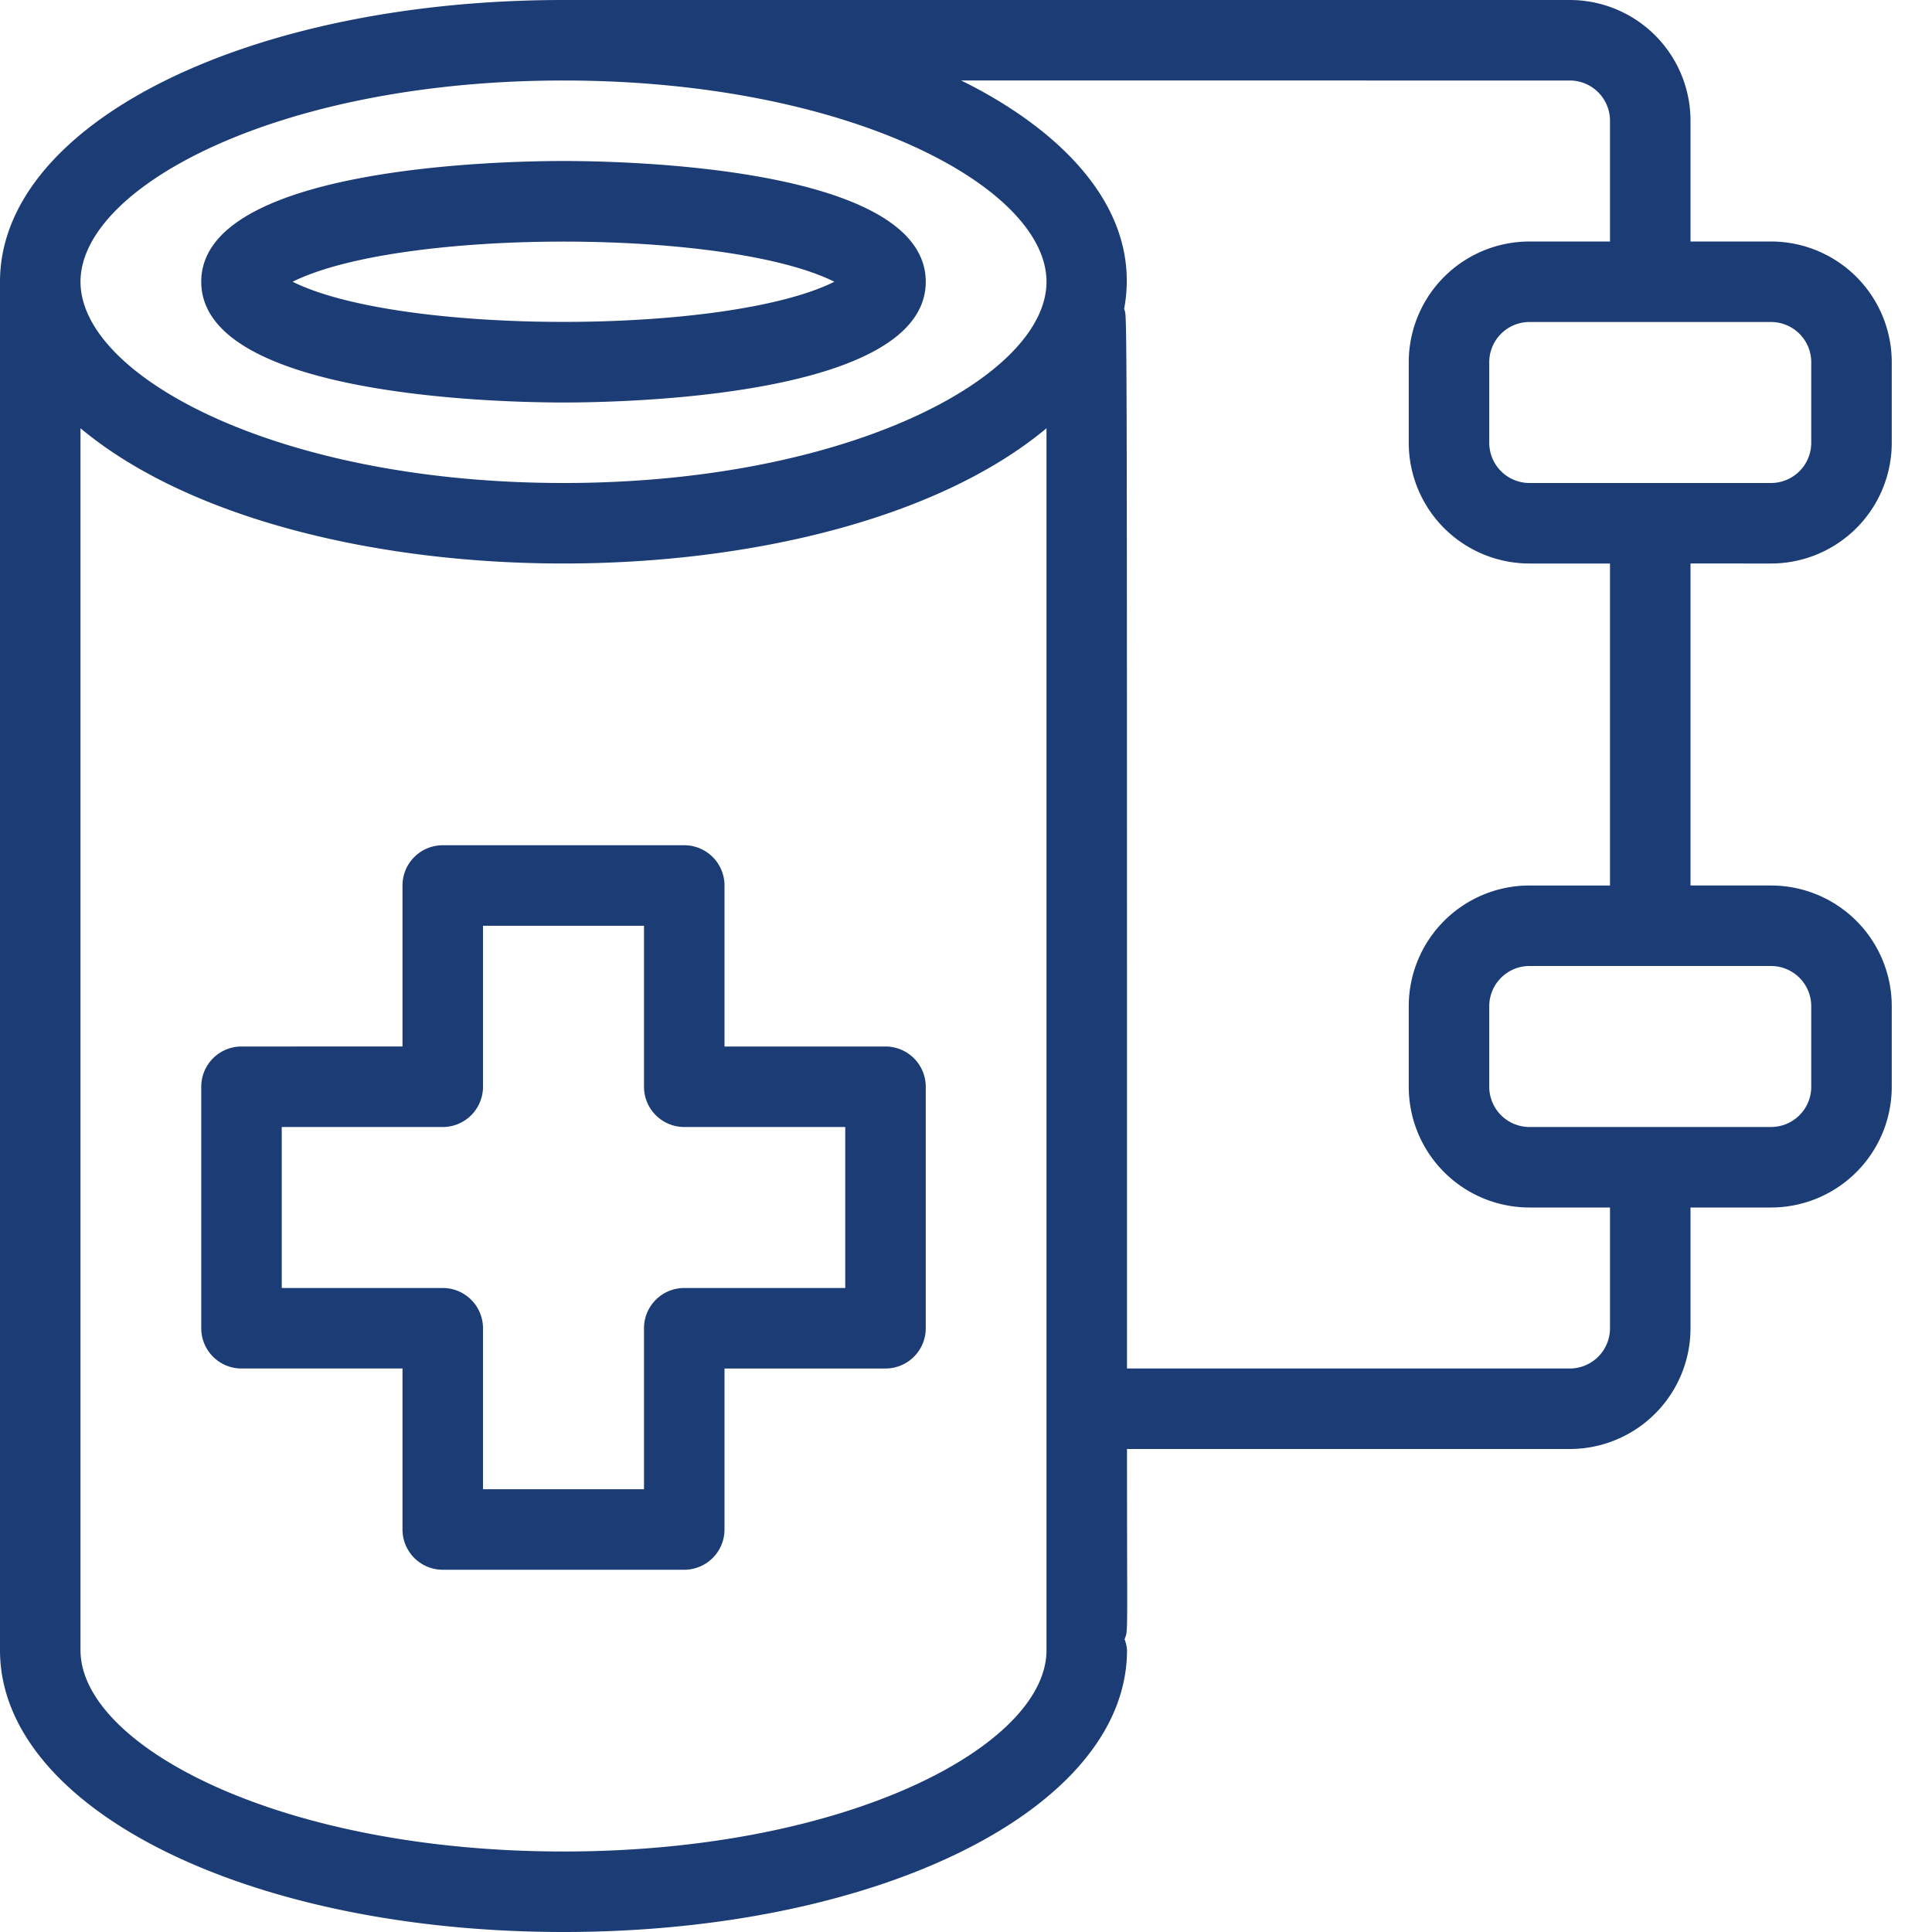 <svg xmlns="http://www.w3.org/2000/svg" version="1.1" xmlns:xlink="http://www.w3.org/1999/xlink" width="42" height="42" x="0" y="0" viewBox="0 0 48 48" style="enable-background:new 0 0 512 512" xml:space="preserve" class=""><g><path d="M14 10c1.5 0 9-.14 9-3s-7.5-3-9-3-9 .14-9 3 7.5 3 9 3zm6.73-3C18.06 8.33 9.94 8.33 7.27 7c2.67-1.33 10.79-1.33 13.46 0zM22 26h-4v-4a1 1 0 0 0-1-1h-6a1 1 0 0 0-1 1v4H6a1 1 0 0 0-1 1v6a1 1 0 0 0 1 1h4v4a1 1 0 0 0 1 1h6a1 1 0 0 0 1-1v-4h4a1 1 0 0 0 1-1v-6a1 1 0 0 0-1-1zm-1 6h-4a1 1 0 0 0-1 1v4h-4v-4a1 1 0 0 0-1-1H7v-4h4a1 1 0 0 0 1-1v-4h4v4a1 1 0 0 0 1 1h4z" fill="#1B3C74" opacity="1" data-original="#000000" class=""></path><path d="M44 14a3 3 0 0 0 3-3V9a3 3 0 0 0-3-3h-2V3a3 3 0 0 0-3-3H14C6.15 0 0 3.07 0 7v34c0 3.93 6.15 7 14 7s14-3.07 14-7a.82.82 0 0 0-.06-.27c.09-.28.06.19.06-4.73h11a3 3 0 0 0 3-3v-3h2a3 3 0 0 0 3-3v-2a3 3 0 0 0-3-3h-2v-8zm1-5v2a1 1 0 0 1-1 1h-6a1 1 0 0 1-1-1V9a1 1 0 0 1 1-1h6a1 1 0 0 1 1 1zM14 2c7.07 0 12 2.64 12 5s-4.93 5-12 5S2 9.36 2 7s4.93-5 12-5zm0 44c-7.07 0-12-2.64-12-5V10.64c5.37 4.48 18.63 4.48 24 0V41c0 2.36-4.93 5-12 5zm31-21v2a1 1 0 0 1-1 1h-6a1 1 0 0 1-1-1v-2a1 1 0 0 1 1-1h6a1 1 0 0 1 1 1zm-5-3h-2a3 3 0 0 0-3 3v2a3 3 0 0 0 3 3h2v3a1 1 0 0 1-1 1H28c0-27.88 0-26-.07-26.33.47-2.56-1.71-4.52-4.05-5.67H39a1 1 0 0 1 1 1v3h-2a3 3 0 0 0-3 3v2a3 3 0 0 0 3 3h2z" fill="#1B3C74" opacity="1" data-original="#000000" class=""></path></g></svg>